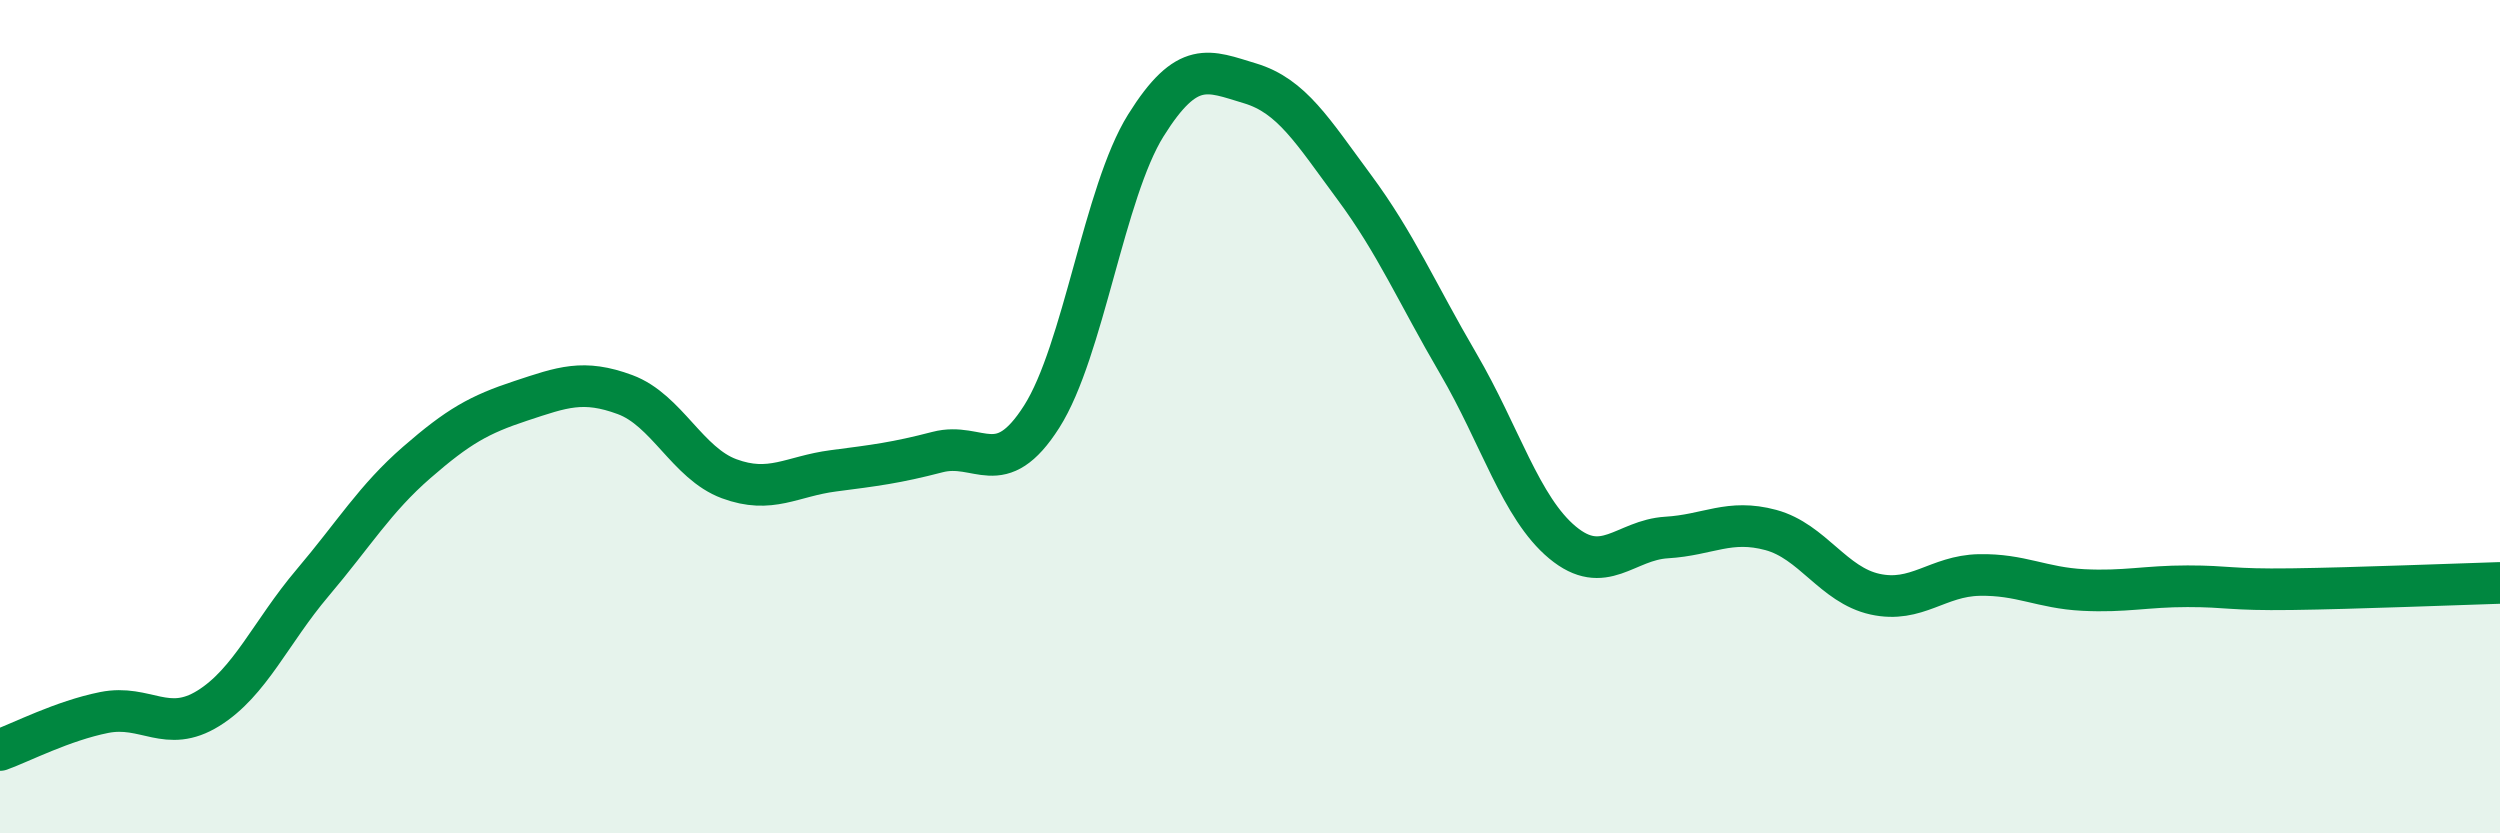 
    <svg width="60" height="20" viewBox="0 0 60 20" xmlns="http://www.w3.org/2000/svg">
      <path
        d="M 0,18 C 0.5,17.82 1.5,17.3 2.5,17.1 C 3.5,16.9 4,17.62 5,17 C 6,16.38 6.5,15.17 7.5,13.99 C 8.5,12.81 9,11.97 10,11.1 C 11,10.23 11.5,9.95 12.5,9.62 C 13.5,9.29 14,9.1 15,9.47 C 16,9.84 16.5,11.12 17.5,11.49 C 18.5,11.86 19,11.43 20,11.3 C 21,11.17 21.5,11.11 22.5,10.85 C 23.5,10.59 24,11.57 25,10 C 26,8.43 26.5,4.61 27.5,3.01 C 28.5,1.41 29,1.7 30,2 C 31,2.3 31.5,3.14 32.5,4.49 C 33.5,5.84 34,7.02 35,8.73 C 36,10.44 36.5,12.19 37.5,13.02 C 38.5,13.85 39,12.96 40,12.9 C 41,12.84 41.5,12.45 42.5,12.72 C 43.5,12.99 44,14.04 45,14.26 C 46,14.48 46.5,13.82 47.5,13.8 C 48.5,13.78 49,14.11 50,14.16 C 51,14.21 51.5,14.07 52.5,14.07 C 53.5,14.07 53.5,14.16 55,14.14 C 56.5,14.12 59,14.02 60,13.99L60 20L0 20Z"
        fill="#008740"
        opacity="0.1"
        stroke-linecap="round"
        stroke-linejoin="round"
      />
      <path
        d="M 0,18 C 0.5,17.82 1.5,17.3 2.5,17.1 C 3.5,16.9 4,17.62 5,17 C 6,16.38 6.5,15.17 7.5,13.99 C 8.5,12.81 9,11.97 10,11.1 C 11,10.23 11.5,9.95 12.5,9.62 C 13.5,9.29 14,9.1 15,9.47 C 16,9.84 16.5,11.12 17.5,11.49 C 18.5,11.86 19,11.43 20,11.3 C 21,11.17 21.5,11.11 22.5,10.85 C 23.5,10.59 24,11.57 25,10 C 26,8.43 26.5,4.61 27.5,3.01 C 28.5,1.41 29,1.7 30,2 C 31,2.3 31.5,3.14 32.5,4.49 C 33.5,5.84 34,7.02 35,8.73 C 36,10.44 36.5,12.19 37.5,13.02 C 38.5,13.85 39,12.96 40,12.9 C 41,12.84 41.5,12.45 42.5,12.72 C 43.5,12.99 44,14.04 45,14.26 C 46,14.48 46.5,13.82 47.5,13.8 C 48.5,13.78 49,14.11 50,14.16 C 51,14.21 51.5,14.07 52.5,14.07 C 53.5,14.07 53.5,14.16 55,14.14 C 56.5,14.12 59,14.02 60,13.99"
        stroke="#008740"
        stroke-width="1"
        fill="none"
        stroke-linecap="round"
        stroke-linejoin="round"
      />
    </svg>
  